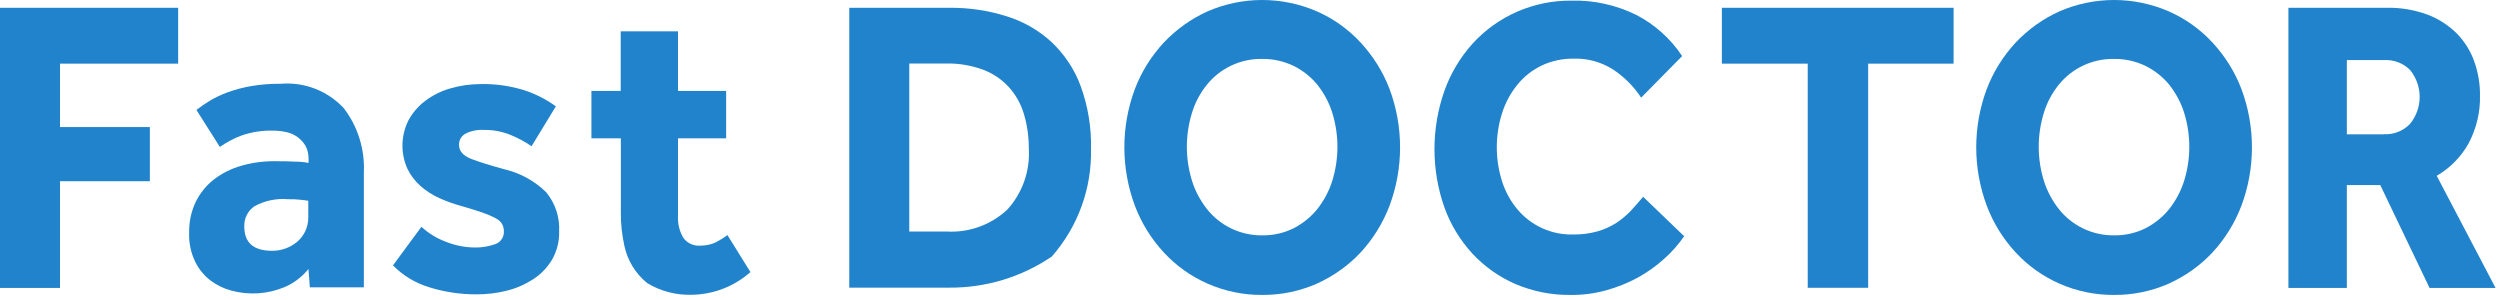 <?xml version="1.0" encoding="UTF-8"?>
<svg width="175" height="21" viewBox="0 0 175 21" fill="none" xmlns="http://www.w3.org/2000/svg">
<g clip-path="url(#clip0_605_1028)">
<path d="M0 0.545H12.47V4.455H4.2V8.895H10.49V12.685H4.2V20.155H0V0.545Z" fill="#2183CB"/>
<path d="M21.58 18.845C21.13 19.395 20.55 19.835 19.9 20.105C18.72 20.595 17.4 20.675 16.17 20.335C15.66 20.195 15.18 19.965 14.75 19.645C14.29 19.295 13.92 18.845 13.67 18.335C13.36 17.695 13.21 16.985 13.24 16.285C13.23 15.545 13.38 14.805 13.7 14.135C14 13.525 14.43 12.985 14.97 12.565C15.54 12.125 16.19 11.805 16.88 11.605C17.65 11.385 18.45 11.275 19.26 11.285C19.72 11.285 20.19 11.285 20.67 11.315C20.98 11.315 21.29 11.345 21.6 11.405V11.115C21.6 10.805 21.54 10.495 21.39 10.215C21.25 9.975 21.06 9.765 20.83 9.595C20.59 9.425 20.32 9.305 20.04 9.245C19.73 9.175 19.41 9.145 19.09 9.145C18.34 9.125 17.59 9.245 16.88 9.495C16.35 9.695 15.85 9.965 15.39 10.285L13.75 7.695C14.05 7.465 14.37 7.245 14.7 7.045C15.1 6.805 15.52 6.615 15.95 6.455C16.48 6.265 17.02 6.125 17.58 6.025C18.26 5.915 18.96 5.855 19.65 5.865C21.3 5.725 22.92 6.355 24.05 7.555C25.05 8.845 25.55 10.465 25.47 12.095V20.115H21.69L21.59 18.815L21.58 18.845ZM21.58 14.055C21.49 14.035 21.31 14.015 21.05 13.985C20.75 13.955 20.46 13.935 20.16 13.945C19.34 13.875 18.52 14.045 17.8 14.445C17.34 14.765 17.08 15.295 17.1 15.855C17.1 16.995 17.75 17.555 19.05 17.555C19.37 17.555 19.68 17.505 19.98 17.395C20.27 17.295 20.55 17.135 20.79 16.935C21.03 16.735 21.22 16.485 21.36 16.205C21.51 15.885 21.59 15.535 21.58 15.175V14.055Z" fill="#2183CB"/>
<path d="M29.51 15.885C30 16.335 30.57 16.685 31.19 16.915C31.83 17.175 32.51 17.315 33.21 17.325C33.71 17.335 34.21 17.255 34.68 17.085C35.06 16.945 35.3 16.575 35.27 16.175C35.27 16.005 35.23 15.835 35.15 15.685C35.04 15.505 34.88 15.365 34.69 15.275C34.39 15.115 34.08 14.985 33.76 14.875C33.36 14.735 32.85 14.585 32.24 14.405C31.73 14.265 31.23 14.085 30.75 13.865C30.28 13.655 29.83 13.365 29.44 13.025C29.06 12.685 28.74 12.275 28.52 11.815C28.03 10.735 28.06 9.485 28.59 8.425C28.88 7.895 29.27 7.435 29.75 7.075C30.28 6.675 30.87 6.375 31.5 6.195C32.21 5.985 32.94 5.885 33.68 5.885C34.67 5.865 35.65 6.005 36.6 6.285C37.43 6.545 38.21 6.935 38.91 7.445L37.21 10.235C36.75 9.925 36.26 9.655 35.74 9.445C35.15 9.205 34.52 9.085 33.89 9.095C33.43 9.065 32.96 9.155 32.55 9.375C32.29 9.535 32.13 9.815 32.13 10.125C32.13 10.575 32.42 10.905 32.99 11.125C33.56 11.345 34.34 11.585 35.33 11.855C36.43 12.115 37.44 12.675 38.24 13.465C38.87 14.235 39.19 15.205 39.14 16.195C39.16 16.885 38.99 17.565 38.65 18.165C38.32 18.715 37.88 19.185 37.34 19.535C36.77 19.905 36.14 20.185 35.48 20.345C34.78 20.525 34.07 20.605 33.35 20.605C32.23 20.605 31.11 20.445 30.04 20.105C29.08 19.815 28.21 19.295 27.51 18.575L29.5 15.875L29.51 15.885Z" fill="#2183CB"/>
<path d="M43.45 9.685H41.4V6.365H43.45V2.195H47.46V6.365H50.83V9.685H47.46V15.115C47.43 15.655 47.56 16.195 47.84 16.655C48.11 17.025 48.56 17.235 49.02 17.195C49.39 17.195 49.75 17.125 50.08 16.975C50.37 16.825 50.65 16.655 50.92 16.455L52.53 19.045C51.39 20.055 49.93 20.615 48.41 20.635C47.32 20.665 46.24 20.385 45.3 19.815C44.48 19.145 43.93 18.235 43.71 17.225C43.54 16.455 43.45 15.665 43.46 14.875V9.675L43.45 9.685Z" fill="#2183CB"/>
<path d="M59.479 0.545H66.489C67.829 0.535 69.169 0.735 70.449 1.135C71.619 1.495 72.689 2.105 73.589 2.925C74.499 3.785 75.209 4.835 75.639 6.005C76.159 7.425 76.409 8.935 76.369 10.445C76.429 13.155 75.479 15.845 73.629 17.955C71.479 19.415 68.969 20.155 66.439 20.135H59.449V0.545H59.479ZM66.239 16.205C67.819 16.305 69.369 15.745 70.519 14.665C71.569 13.505 72.109 11.975 72.019 10.415C72.019 9.585 71.909 8.755 71.669 7.965C71.459 7.265 71.099 6.625 70.609 6.085C70.109 5.545 69.499 5.135 68.809 4.875C67.979 4.575 67.099 4.425 66.219 4.445H63.649V16.205H66.219H66.239Z" fill="#2183CB"/>
<path d="M88.36 20.645C87.04 20.655 85.74 20.385 84.53 19.855C83.37 19.345 82.33 18.605 81.47 17.675C80.59 16.725 79.9 15.615 79.44 14.395C78.46 11.765 78.46 8.865 79.44 6.235C79.9 5.025 80.59 3.925 81.47 2.975C82.34 2.055 83.38 1.315 84.53 0.795C86.97 -0.265 89.74 -0.265 92.18 0.795C93.34 1.305 94.38 2.045 95.24 2.975C96.12 3.925 96.81 5.025 97.27 6.235C98.25 8.865 98.25 11.765 97.27 14.395C96.81 15.605 96.12 16.725 95.24 17.675C94.38 18.595 93.33 19.335 92.18 19.855C90.98 20.385 89.67 20.655 88.35 20.645H88.36ZM88.36 16.475C89.12 16.485 89.88 16.315 90.56 15.975C91.2 15.645 91.77 15.185 92.22 14.625C92.68 14.035 93.04 13.365 93.26 12.655C93.74 11.105 93.74 9.445 93.26 7.895C93.04 7.185 92.68 6.525 92.22 5.935C91.77 5.385 91.2 4.935 90.56 4.615C89.87 4.285 89.12 4.115 88.36 4.125C86.86 4.095 85.42 4.765 84.48 5.935C84.01 6.515 83.66 7.175 83.44 7.895C82.96 9.445 82.96 11.105 83.44 12.655C83.66 13.365 84.02 14.035 84.48 14.625C84.93 15.195 85.5 15.655 86.15 15.975C86.84 16.315 87.6 16.485 88.36 16.475Z" fill="#2183CB"/>
<path d="M117.89 16.535C117.48 17.125 117.01 17.665 116.47 18.135C115.91 18.645 115.29 19.075 114.62 19.445C113.92 19.825 113.18 20.115 112.42 20.325C111.62 20.545 110.79 20.655 109.96 20.645C108.63 20.665 107.31 20.405 106.09 19.885C104.95 19.395 103.92 18.665 103.07 17.755C102.21 16.815 101.54 15.725 101.11 14.525C100.18 11.885 100.18 8.995 101.11 6.355C101.54 5.145 102.21 4.025 103.07 3.065C104.85 1.105 107.38 0.015 110.02 0.045C111.59 0.005 113.14 0.355 114.54 1.045C115.84 1.715 116.94 2.705 117.75 3.925L114.88 6.835C114.36 6.045 113.69 5.375 112.9 4.855C112.09 4.345 111.14 4.075 110.17 4.105C109.39 4.095 108.62 4.255 107.92 4.585C107.26 4.905 106.68 5.355 106.22 5.925C105.74 6.515 105.38 7.185 105.15 7.905C104.65 9.465 104.65 11.145 105.15 12.715C105.38 13.425 105.74 14.085 106.22 14.655C107.17 15.795 108.6 16.445 110.09 16.415C110.68 16.425 111.26 16.355 111.83 16.195C112.29 16.065 112.73 15.865 113.14 15.605C113.51 15.365 113.85 15.075 114.16 14.755C114.45 14.435 114.74 14.105 115.02 13.775L117.89 16.535Z" fill="#2183CB"/>
<path d="M126.551 4.455H120.531V0.545H136.751V4.455H130.771V20.145H126.541V4.455H126.551Z" fill="#2183CB"/>
<path d="M147.991 20.645C146.671 20.655 145.371 20.385 144.161 19.855C143.001 19.345 141.961 18.605 141.101 17.675C140.221 16.725 139.531 15.615 139.071 14.395C138.091 11.765 138.091 8.865 139.071 6.235C139.531 5.025 140.221 3.925 141.101 2.975C141.971 2.055 143.011 1.315 144.161 0.795C146.601 -0.265 149.371 -0.265 151.811 0.795C152.971 1.305 154.011 2.045 154.871 2.975C155.751 3.925 156.441 5.025 156.901 6.235C157.881 8.865 157.881 11.765 156.901 14.395C156.441 15.605 155.751 16.725 154.871 17.675C154.011 18.595 152.961 19.335 151.811 19.855C150.611 20.385 149.301 20.655 147.981 20.645H147.991ZM147.991 16.475C148.751 16.485 149.511 16.315 150.191 15.975C150.831 15.645 151.401 15.185 151.851 14.625C152.311 14.035 152.671 13.365 152.891 12.655C153.371 11.105 153.371 9.445 152.891 7.895C152.671 7.185 152.311 6.525 151.851 5.935C151.401 5.385 150.831 4.935 150.191 4.615C149.501 4.285 148.751 4.115 147.991 4.125C146.491 4.095 145.051 4.765 144.111 5.935C143.641 6.515 143.291 7.175 143.071 7.895C142.591 9.445 142.591 11.105 143.071 12.655C143.291 13.365 143.651 14.035 144.111 14.625C144.561 15.195 145.131 15.655 145.781 15.975C146.471 16.315 147.231 16.485 147.991 16.475Z" fill="#2183CB"/>
<path d="M160.189 0.545H167.089C168.059 0.525 169.019 0.695 169.929 1.025C170.699 1.315 171.389 1.765 171.979 2.345C172.519 2.905 172.939 3.565 173.199 4.305C173.469 5.065 173.609 5.875 173.599 6.685C173.629 7.845 173.349 8.995 172.809 10.025C172.279 10.975 171.509 11.765 170.569 12.305L174.689 20.155H170.069L166.619 12.955H164.279V20.155H160.189V0.545ZM166.869 9.395C167.559 9.435 168.229 9.165 168.709 8.665C169.599 7.565 169.599 5.995 168.709 4.905C168.229 4.415 167.559 4.165 166.869 4.205H164.279V9.405H166.869V9.395Z" fill="#2183CB"/>
</g>
<defs>
<clipPath id="clip0_605_1028">
<rect width="175" height="21" fill="white"/>
</clipPath>
</defs>
</svg>